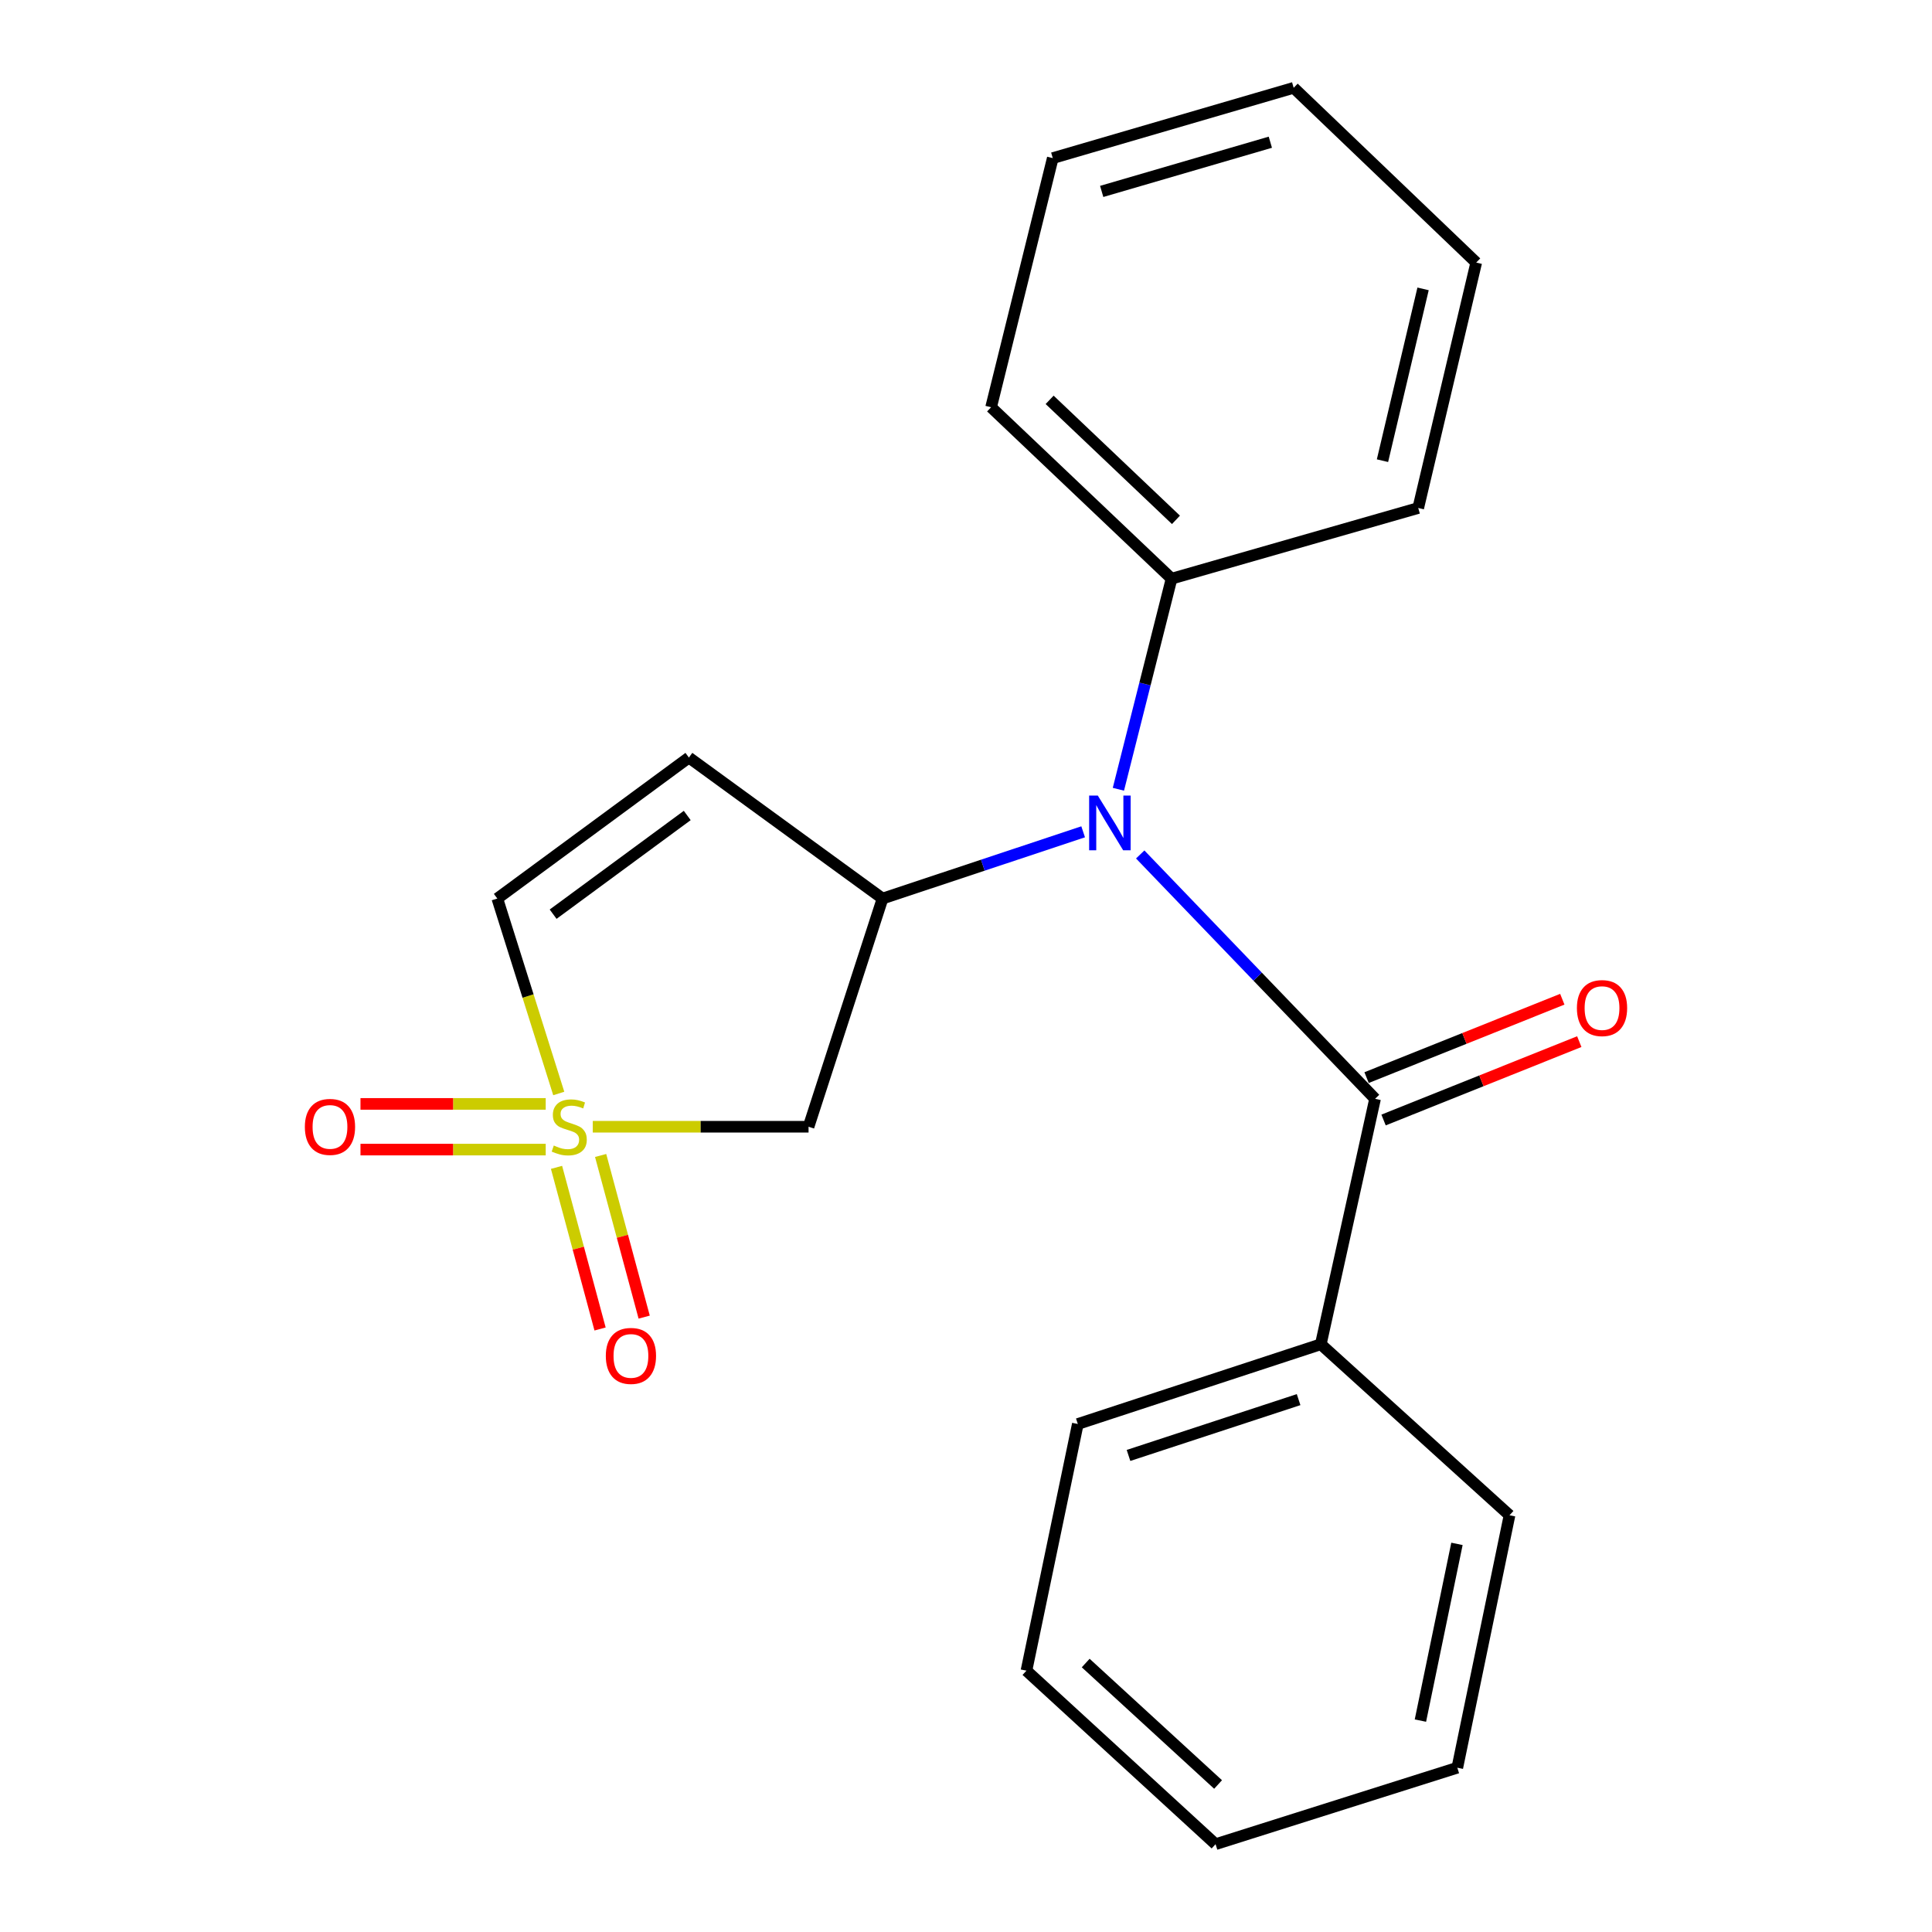 <?xml version='1.0' encoding='iso-8859-1'?>
<svg version='1.1' baseProfile='full'
              xmlns='http://www.w3.org/2000/svg'
                      xmlns:rdkit='http://www.rdkit.org/xml'
                      xmlns:xlink='http://www.w3.org/1999/xlink'
                  xml:space='preserve'
width='1000px' height='1000px' viewBox='0 0 1000 1000'>
<!-- END OF HEADER -->
<rect style='opacity:1.0;fill:#FFFFFF;stroke:none' width='1000' height='1000' x='0' y='0'> </rect>
<path class='bond-3' d='M 306.814,583.201 L 362.66,583.201' style='fill:none;fill-rule:evenodd;stroke:#CCCC00;stroke-width:6px;stroke-linecap:butt;stroke-linejoin:miter;stroke-opacity:1' />
<path class='bond-3' d='M 362.66,583.201 L 418.507,583.201' style='fill:none;fill-rule:evenodd;stroke:#000000;stroke-width:6px;stroke-linecap:butt;stroke-linejoin:miter;stroke-opacity:1' />
<path class='bond-5' d='M 289.212,565.985 L 273.311,515.535' style='fill:none;fill-rule:evenodd;stroke:#CCCC00;stroke-width:6px;stroke-linecap:butt;stroke-linejoin:miter;stroke-opacity:1' />
<path class='bond-5' d='M 273.311,515.535 L 257.411,465.085' style='fill:none;fill-rule:evenodd;stroke:#000000;stroke-width:6px;stroke-linecap:butt;stroke-linejoin:miter;stroke-opacity:1' />
<path class='bond-6' d='M 282.461,571.379 L 234.524,571.379' style='fill:none;fill-rule:evenodd;stroke:#CCCC00;stroke-width:6px;stroke-linecap:butt;stroke-linejoin:miter;stroke-opacity:1' />
<path class='bond-6' d='M 234.524,571.379 L 186.586,571.379' style='fill:none;fill-rule:evenodd;stroke:#FF0000;stroke-width:6px;stroke-linecap:butt;stroke-linejoin:miter;stroke-opacity:1' />
<path class='bond-6' d='M 282.461,595.023 L 234.524,595.023' style='fill:none;fill-rule:evenodd;stroke:#CCCC00;stroke-width:6px;stroke-linecap:butt;stroke-linejoin:miter;stroke-opacity:1' />
<path class='bond-6' d='M 234.524,595.023 L 186.586,595.023' style='fill:none;fill-rule:evenodd;stroke:#FF0000;stroke-width:6px;stroke-linecap:butt;stroke-linejoin:miter;stroke-opacity:1' />
<path class='bond-7' d='M 288.058,604.225 L 299.327,646.057' style='fill:none;fill-rule:evenodd;stroke:#CCCC00;stroke-width:6px;stroke-linecap:butt;stroke-linejoin:miter;stroke-opacity:1' />
<path class='bond-7' d='M 299.327,646.057 L 310.596,687.888' style='fill:none;fill-rule:evenodd;stroke:#FF0000;stroke-width:6px;stroke-linecap:butt;stroke-linejoin:miter;stroke-opacity:1' />
<path class='bond-7' d='M 310.888,598.075 L 322.157,639.906' style='fill:none;fill-rule:evenodd;stroke:#CCCC00;stroke-width:6px;stroke-linecap:butt;stroke-linejoin:miter;stroke-opacity:1' />
<path class='bond-7' d='M 322.157,639.906 L 333.426,681.738' style='fill:none;fill-rule:evenodd;stroke:#FF0000;stroke-width:6px;stroke-linecap:butt;stroke-linejoin:miter;stroke-opacity:1' />
<path class='bond-0' d='M 456.81,465.085 L 418.507,583.201' style='fill:none;fill-rule:evenodd;stroke:#000000;stroke-width:6px;stroke-linecap:butt;stroke-linejoin:miter;stroke-opacity:1' />
<path class='bond-2' d='M 456.81,465.085 L 508.724,447.815' style='fill:none;fill-rule:evenodd;stroke:#000000;stroke-width:6px;stroke-linecap:butt;stroke-linejoin:miter;stroke-opacity:1' />
<path class='bond-2' d='M 508.724,447.815 L 560.639,430.545' style='fill:none;fill-rule:evenodd;stroke:#0000FF;stroke-width:6px;stroke-linecap:butt;stroke-linejoin:miter;stroke-opacity:1' />
<path class='bond-21' d='M 456.81,465.085 L 356.572,392.104' style='fill:none;fill-rule:evenodd;stroke:#000000;stroke-width:6px;stroke-linecap:butt;stroke-linejoin:miter;stroke-opacity:1' />
<path class='bond-1' d='M 711.733,568.739 L 650.952,505.503' style='fill:none;fill-rule:evenodd;stroke:#000000;stroke-width:6px;stroke-linecap:butt;stroke-linejoin:miter;stroke-opacity:1' />
<path class='bond-1' d='M 650.952,505.503 L 590.171,442.267' style='fill:none;fill-rule:evenodd;stroke:#0000FF;stroke-width:6px;stroke-linecap:butt;stroke-linejoin:miter;stroke-opacity:1' />
<path class='bond-8' d='M 716.128,579.714 L 766.782,559.43' style='fill:none;fill-rule:evenodd;stroke:#000000;stroke-width:6px;stroke-linecap:butt;stroke-linejoin:miter;stroke-opacity:1' />
<path class='bond-8' d='M 766.782,559.43 L 817.436,539.147' style='fill:none;fill-rule:evenodd;stroke:#FF0000;stroke-width:6px;stroke-linecap:butt;stroke-linejoin:miter;stroke-opacity:1' />
<path class='bond-8' d='M 707.339,557.764 L 757.993,537.481' style='fill:none;fill-rule:evenodd;stroke:#000000;stroke-width:6px;stroke-linecap:butt;stroke-linejoin:miter;stroke-opacity:1' />
<path class='bond-8' d='M 757.993,537.481 L 808.647,517.197' style='fill:none;fill-rule:evenodd;stroke:#FF0000;stroke-width:6px;stroke-linecap:butt;stroke-linejoin:miter;stroke-opacity:1' />
<path class='bond-9' d='M 711.733,568.739 L 683.649,695.787' style='fill:none;fill-rule:evenodd;stroke:#000000;stroke-width:6px;stroke-linecap:butt;stroke-linejoin:miter;stroke-opacity:1' />
<path class='bond-10' d='M 578.877,408.522 L 592.638,354.023' style='fill:none;fill-rule:evenodd;stroke:#0000FF;stroke-width:6px;stroke-linecap:butt;stroke-linejoin:miter;stroke-opacity:1' />
<path class='bond-10' d='M 592.638,354.023 L 606.399,299.524' style='fill:none;fill-rule:evenodd;stroke:#000000;stroke-width:6px;stroke-linecap:butt;stroke-linejoin:miter;stroke-opacity:1' />
<path class='bond-4' d='M 356.572,392.104 L 257.411,465.085' style='fill:none;fill-rule:evenodd;stroke:#000000;stroke-width:6px;stroke-linecap:butt;stroke-linejoin:miter;stroke-opacity:1' />
<path class='bond-4' d='M 355.713,422.094 L 286.3,473.181' style='fill:none;fill-rule:evenodd;stroke:#000000;stroke-width:6px;stroke-linecap:butt;stroke-linejoin:miter;stroke-opacity:1' />
<path class='bond-11' d='M 683.649,695.787 L 557.876,737.059' style='fill:none;fill-rule:evenodd;stroke:#000000;stroke-width:6px;stroke-linecap:butt;stroke-linejoin:miter;stroke-opacity:1' />
<path class='bond-11' d='M 672.155,724.443 L 584.114,753.333' style='fill:none;fill-rule:evenodd;stroke:#000000;stroke-width:6px;stroke-linecap:butt;stroke-linejoin:miter;stroke-opacity:1' />
<path class='bond-12' d='M 683.649,695.787 L 781.326,784.295' style='fill:none;fill-rule:evenodd;stroke:#000000;stroke-width:6px;stroke-linecap:butt;stroke-linejoin:miter;stroke-opacity:1' />
<path class='bond-13' d='M 606.399,299.524 L 512.991,210.793' style='fill:none;fill-rule:evenodd;stroke:#000000;stroke-width:6px;stroke-linecap:butt;stroke-linejoin:miter;stroke-opacity:1' />
<path class='bond-13' d='M 608.672,269.072 L 543.287,206.96' style='fill:none;fill-rule:evenodd;stroke:#000000;stroke-width:6px;stroke-linecap:butt;stroke-linejoin:miter;stroke-opacity:1' />
<path class='bond-14' d='M 606.399,299.524 L 734.077,262.941' style='fill:none;fill-rule:evenodd;stroke:#000000;stroke-width:6px;stroke-linecap:butt;stroke-linejoin:miter;stroke-opacity:1' />
<path class='bond-18' d='M 557.876,737.059 L 531.289,864.737' style='fill:none;fill-rule:evenodd;stroke:#000000;stroke-width:6px;stroke-linecap:butt;stroke-linejoin:miter;stroke-opacity:1' />
<path class='bond-17' d='M 781.326,784.295 L 754.306,914.968' style='fill:none;fill-rule:evenodd;stroke:#000000;stroke-width:6px;stroke-linecap:butt;stroke-linejoin:miter;stroke-opacity:1' />
<path class='bond-17' d='M 754.119,799.108 L 735.205,890.579' style='fill:none;fill-rule:evenodd;stroke:#000000;stroke-width:6px;stroke-linecap:butt;stroke-linejoin:miter;stroke-opacity:1' />
<path class='bond-16' d='M 512.991,210.793 L 544.911,81.84' style='fill:none;fill-rule:evenodd;stroke:#000000;stroke-width:6px;stroke-linecap:butt;stroke-linejoin:miter;stroke-opacity:1' />
<path class='bond-15' d='M 734.077,262.941 L 764.092,135.907' style='fill:none;fill-rule:evenodd;stroke:#000000;stroke-width:6px;stroke-linecap:butt;stroke-linejoin:miter;stroke-opacity:1' />
<path class='bond-15' d='M 715.569,238.449 L 736.579,149.525' style='fill:none;fill-rule:evenodd;stroke:#000000;stroke-width:6px;stroke-linecap:butt;stroke-linejoin:miter;stroke-opacity:1' />
<path class='bond-19' d='M 764.092,135.907 L 669.607,45.455' style='fill:none;fill-rule:evenodd;stroke:#000000;stroke-width:6px;stroke-linecap:butt;stroke-linejoin:miter;stroke-opacity:1' />
<path class='bond-22' d='M 544.911,81.84 L 669.607,45.455' style='fill:none;fill-rule:evenodd;stroke:#000000;stroke-width:6px;stroke-linecap:butt;stroke-linejoin:miter;stroke-opacity:1' />
<path class='bond-22' d='M 570.238,99.08 L 657.526,73.61' style='fill:none;fill-rule:evenodd;stroke:#000000;stroke-width:6px;stroke-linecap:butt;stroke-linejoin:miter;stroke-opacity:1' />
<path class='bond-20' d='M 754.306,914.968 L 629.176,954.545' style='fill:none;fill-rule:evenodd;stroke:#000000;stroke-width:6px;stroke-linecap:butt;stroke-linejoin:miter;stroke-opacity:1' />
<path class='bond-23' d='M 531.289,864.737 L 629.176,954.545' style='fill:none;fill-rule:evenodd;stroke:#000000;stroke-width:6px;stroke-linecap:butt;stroke-linejoin:miter;stroke-opacity:1' />
<path class='bond-23' d='M 561.957,860.786 L 630.477,923.652' style='fill:none;fill-rule:evenodd;stroke:#000000;stroke-width:6px;stroke-linecap:butt;stroke-linejoin:miter;stroke-opacity:1' />
<path  class='atom-0' d='M 286.638 592.921
Q 286.958 593.041, 288.278 593.601
Q 289.598 594.161, 291.038 594.521
Q 292.518 594.841, 293.958 594.841
Q 296.638 594.841, 298.198 593.561
Q 299.758 592.241, 299.758 589.961
Q 299.758 588.401, 298.958 587.441
Q 298.198 586.481, 296.998 585.961
Q 295.798 585.441, 293.798 584.841
Q 291.278 584.081, 289.758 583.361
Q 288.278 582.641, 287.198 581.121
Q 286.158 579.601, 286.158 577.041
Q 286.158 573.481, 288.558 571.281
Q 290.998 569.081, 295.798 569.081
Q 299.078 569.081, 302.798 570.641
L 301.878 573.721
Q 298.478 572.321, 295.918 572.321
Q 293.158 572.321, 291.638 573.481
Q 290.118 574.601, 290.158 576.561
Q 290.158 578.081, 290.918 579.001
Q 291.718 579.921, 292.838 580.441
Q 293.998 580.961, 295.918 581.561
Q 298.478 582.361, 299.998 583.161
Q 301.518 583.961, 302.598 585.601
Q 303.718 587.201, 303.718 589.961
Q 303.718 593.881, 301.078 596.001
Q 298.478 598.081, 294.118 598.081
Q 291.598 598.081, 289.678 597.521
Q 287.798 597.001, 285.558 596.081
L 286.638 592.921
' fill='#CCCC00'/>
<path  class='atom-3' d='M 568.219 411.781
L 577.499 426.781
Q 578.419 428.261, 579.899 430.941
Q 581.379 433.621, 581.459 433.781
L 581.459 411.781
L 585.219 411.781
L 585.219 440.101
L 581.339 440.101
L 571.379 423.701
Q 570.219 421.781, 568.979 419.581
Q 567.779 417.381, 567.419 416.701
L 567.419 440.101
L 563.739 440.101
L 563.739 411.781
L 568.219 411.781
' fill='#0000FF'/>
<path  class='atom-7' d='M 157.795 583.281
Q 157.795 576.481, 161.155 572.681
Q 164.515 568.881, 170.795 568.881
Q 177.075 568.881, 180.435 572.681
Q 183.795 576.481, 183.795 583.281
Q 183.795 590.161, 180.395 594.081
Q 176.995 597.961, 170.795 597.961
Q 164.555 597.961, 161.155 594.081
Q 157.795 590.201, 157.795 583.281
M 170.795 594.761
Q 175.115 594.761, 177.435 591.881
Q 179.795 588.961, 179.795 583.281
Q 179.795 577.721, 177.435 574.921
Q 175.115 572.081, 170.795 572.081
Q 166.475 572.081, 164.115 574.881
Q 161.795 577.681, 161.795 583.281
Q 161.795 589.001, 164.115 591.881
Q 166.475 594.761, 170.795 594.761
' fill='#FF0000'/>
<path  class='atom-8' d='M 313.57 701.817
Q 313.57 695.017, 316.93 691.217
Q 320.29 687.417, 326.57 687.417
Q 332.85 687.417, 336.21 691.217
Q 339.57 695.017, 339.57 701.817
Q 339.57 708.697, 336.17 712.617
Q 332.77 716.497, 326.57 716.497
Q 320.33 716.497, 316.93 712.617
Q 313.57 708.737, 313.57 701.817
M 326.57 713.297
Q 330.89 713.297, 333.21 710.417
Q 335.57 707.497, 335.57 701.817
Q 335.57 696.257, 333.21 693.457
Q 330.89 690.617, 326.57 690.617
Q 322.25 690.617, 319.89 693.417
Q 317.57 696.217, 317.57 701.817
Q 317.57 707.537, 319.89 710.417
Q 322.25 713.297, 326.57 713.297
' fill='#FF0000'/>
<path  class='atom-9' d='M 816.205 521.78
Q 816.205 514.98, 819.565 511.18
Q 822.925 507.38, 829.205 507.38
Q 835.485 507.38, 838.845 511.18
Q 842.205 514.98, 842.205 521.78
Q 842.205 528.66, 838.805 532.58
Q 835.405 536.46, 829.205 536.46
Q 822.965 536.46, 819.565 532.58
Q 816.205 528.7, 816.205 521.78
M 829.205 533.26
Q 833.525 533.26, 835.845 530.38
Q 838.205 527.46, 838.205 521.78
Q 838.205 516.22, 835.845 513.42
Q 833.525 510.58, 829.205 510.58
Q 824.885 510.58, 822.525 513.38
Q 820.205 516.18, 820.205 521.78
Q 820.205 527.5, 822.525 530.38
Q 824.885 533.26, 829.205 533.26
' fill='#FF0000'/>
</svg>
